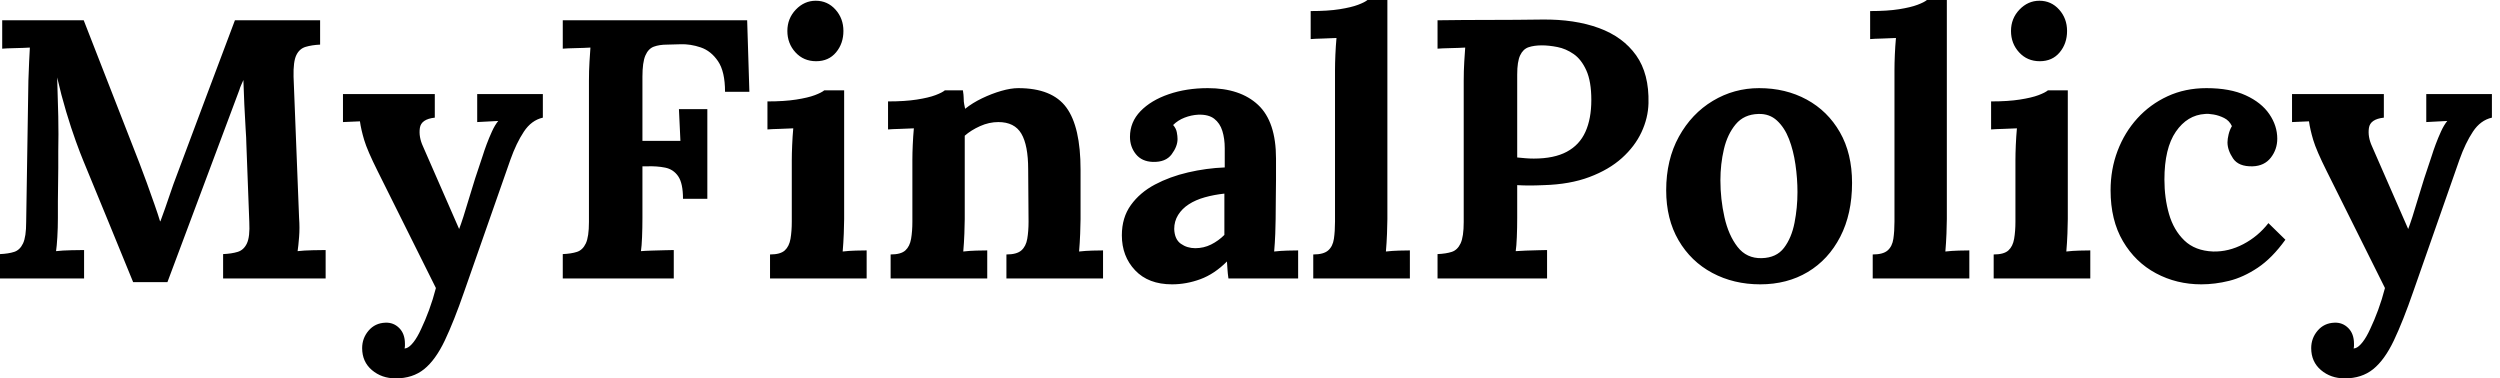 <svg baseProfile="full" height="28" version="1.1" viewBox="0 0 185 28" width="185" xmlns="http://www.w3.org/2000/svg" xmlns:ev="http://www.w3.org/2001/xml-events" xmlns:xlink="http://www.w3.org/1999/xlink"><defs /><g><path d="M11.135 20.877Q10.207 18.612 9.292 16.374Q8.378 14.136 7.45 11.899Q7.232 11.38 6.891 10.439Q6.55 9.497 6.181 8.269Q5.813 7.041 5.513 5.731Q5.567 7.259 5.595 8.61Q5.622 9.961 5.595 11.189Q5.595 11.789 5.595 12.417Q5.595 13.045 5.581 13.659Q5.567 14.273 5.567 14.887Q5.567 15.501 5.567 16.129Q5.567 16.865 5.526 17.548Q5.485 18.23 5.431 18.585Q5.895 18.53 6.563 18.517Q7.232 18.503 7.505 18.503V20.604H1.283V18.803Q1.91 18.776 2.333 18.639Q2.756 18.503 2.988 18.012Q3.22 17.52 3.22 16.429L3.384 5.977Q3.411 5.24 3.439 4.558Q3.466 3.875 3.493 3.52Q3.057 3.548 2.402 3.561Q1.747 3.575 1.446 3.602V1.501H7.478L11.598 12.062Q11.844 12.69 12.144 13.522Q12.444 14.355 12.717 15.133Q12.99 15.91 13.127 16.374H13.154Q13.509 15.419 13.809 14.519Q14.109 13.618 14.437 12.772Q15.501 9.934 16.552 7.123Q17.602 4.312 18.667 1.501H24.971V3.302Q24.37 3.329 23.906 3.466Q23.442 3.602 23.211 4.08Q22.979 4.558 23.006 5.676L23.415 16.129Q23.47 16.865 23.415 17.548Q23.361 18.23 23.306 18.585Q23.77 18.53 24.439 18.517Q25.107 18.503 25.38 18.503V20.604H17.793V18.803Q18.421 18.776 18.871 18.639Q19.322 18.503 19.554 18.012Q19.786 17.52 19.731 16.429L19.513 10.643Q19.513 10.316 19.458 9.511Q19.404 8.706 19.363 7.737Q19.322 6.768 19.294 5.922Q19.212 6.113 19.131 6.29Q19.049 6.468 18.994 6.659L13.673 20.877Z M30.565 28.0Q29.528 28.0 28.805 27.386Q28.082 26.772 28.082 25.762Q28.082 25.025 28.559 24.466Q29.037 23.906 29.801 23.879Q30.402 23.852 30.825 24.275Q31.248 24.698 31.248 25.435Q31.248 25.517 31.248 25.598Q31.248 25.68 31.22 25.789Q31.275 25.789 31.357 25.762Q31.602 25.68 31.889 25.312Q32.175 24.943 32.448 24.343Q32.749 23.715 33.035 22.938Q33.322 22.16 33.54 21.314L29.228 12.663Q28.464 11.135 28.232 10.357Q28 9.579 27.918 8.979L26.663 9.033V6.959H33.458V8.706Q32.448 8.815 32.353 9.47Q32.257 10.125 32.585 10.834L35.259 16.947Q35.532 16.238 35.969 14.75Q36.405 13.263 37.006 11.517Q37.115 11.162 37.292 10.684Q37.47 10.207 37.688 9.729Q37.906 9.251 38.152 8.951L36.596 9.033V6.959H41.454V8.706Q40.608 8.897 40.049 9.743Q39.489 10.589 39.053 11.817L35.641 21.559Q34.877 23.77 34.195 25.203Q33.513 26.635 32.667 27.318Q31.821 28.0 30.565 28.0Z M42.928 20.604V18.803Q43.556 18.776 43.979 18.639Q44.402 18.503 44.634 18.012Q44.865 17.52 44.865 16.429V5.977Q44.865 5.24 44.906 4.558Q44.947 3.875 44.975 3.52Q44.538 3.548 43.883 3.561Q43.228 3.575 42.928 3.602V1.501H56.573L56.737 6.795H54.936Q54.936 5.294 54.417 4.53Q53.899 3.766 53.135 3.507Q52.37 3.248 51.634 3.275L50.651 3.302Q50.078 3.302 49.669 3.452Q49.259 3.602 49.041 4.107Q48.823 4.612 48.823 5.676V10.425H51.634L51.524 8.078H53.626V14.71H51.825Q51.825 13.563 51.47 13.045Q51.115 12.526 50.501 12.404Q49.887 12.281 49.15 12.308H48.823V16.129Q48.823 16.865 48.795 17.548Q48.768 18.23 48.713 18.585Q49.014 18.558 49.505 18.544Q49.996 18.53 50.474 18.517Q50.951 18.503 51.142 18.503V20.604Z M58.265 18.83Q59.029 18.83 59.357 18.53Q59.684 18.23 59.78 17.671Q59.875 17.111 59.875 16.402V11.871Q59.875 11.38 59.903 10.739Q59.93 10.097 59.984 9.497Q59.548 9.524 58.961 9.538Q58.374 9.552 58.074 9.579V7.505Q59.329 7.505 60.203 7.368Q61.076 7.232 61.581 7.041Q62.086 6.85 62.277 6.686H63.75V16.211Q63.75 16.593 63.723 17.288Q63.696 17.984 63.641 18.612Q64.078 18.558 64.61 18.544Q65.142 18.53 65.415 18.53V20.604H58.265ZM61.676 4.53Q60.749 4.53 60.148 3.875Q59.548 3.22 59.548 2.292Q59.548 1.365 60.175 0.71Q60.803 0.055 61.649 0.055Q62.522 0.055 63.109 0.71Q63.696 1.365 63.696 2.292Q63.696 3.22 63.15 3.875Q62.604 4.53 61.676 4.53Z M67.189 20.604V18.83Q67.953 18.83 68.281 18.53Q68.608 18.23 68.704 17.671Q68.799 17.111 68.799 16.402V11.817Q68.799 11.326 68.827 10.712Q68.854 10.097 68.908 9.497Q68.472 9.524 67.885 9.538Q67.298 9.552 66.998 9.579V7.505Q68.253 7.505 69.127 7.368Q70.0 7.232 70.505 7.041Q71.01 6.85 71.201 6.686H72.538Q72.593 7.041 72.593 7.205Q72.593 7.368 72.606 7.519Q72.62 7.669 72.702 8.051Q73.248 7.614 73.957 7.273Q74.667 6.932 75.376 6.727Q76.086 6.522 76.632 6.522Q79.142 6.522 80.193 7.955Q81.244 9.388 81.244 12.554V16.211Q81.244 16.593 81.216 17.288Q81.189 17.984 81.135 18.612Q81.598 18.558 82.117 18.544Q82.635 18.53 82.908 18.53V20.604H75.758V18.83Q76.522 18.83 76.864 18.53Q77.205 18.23 77.3 17.671Q77.396 17.111 77.396 16.402L77.368 12.526Q77.368 10.752 76.864 9.893Q76.359 9.033 75.158 9.033Q74.476 9.033 73.807 9.333Q73.138 9.634 72.674 10.043Q72.674 10.425 72.674 10.821Q72.674 11.216 72.674 11.598V16.211Q72.674 16.593 72.647 17.288Q72.62 17.984 72.565 18.612Q73.002 18.558 73.534 18.544Q74.066 18.53 74.339 18.53V20.604Z M92.187 20.604Q92.133 20.222 92.119 19.963Q92.105 19.704 92.078 19.349Q91.15 20.277 90.113 20.659Q89.076 21.041 88.012 21.041Q86.265 21.041 85.283 20.004Q84.3 18.967 84.3 17.411Q84.3 16.101 84.969 15.173Q85.637 14.246 86.743 13.659Q87.848 13.072 89.199 12.758Q90.55 12.444 91.914 12.39V10.971Q91.914 10.261 91.737 9.688Q91.559 9.115 91.136 8.788Q90.713 8.46 89.949 8.487Q89.431 8.515 88.94 8.706Q88.448 8.897 88.094 9.251Q88.312 9.497 88.366 9.784Q88.421 10.07 88.421 10.288Q88.421 10.834 87.984 11.421Q87.548 12.008 86.593 11.981Q85.774 11.953 85.337 11.407Q84.901 10.862 84.901 10.125Q84.901 9.033 85.678 8.228Q86.456 7.423 87.766 6.973Q89.076 6.522 90.659 6.522Q93.06 6.522 94.384 7.764Q95.708 9.006 95.708 11.735Q95.708 12.663 95.708 13.318Q95.708 13.973 95.694 14.628Q95.68 15.283 95.68 16.211Q95.68 16.593 95.653 17.288Q95.626 17.984 95.571 18.612Q96.035 18.558 96.554 18.544Q97.072 18.53 97.345 18.53V20.604ZM91.887 14.327Q91.123 14.409 90.441 14.6Q89.758 14.791 89.253 15.119Q88.749 15.446 88.462 15.91Q88.175 16.374 88.175 16.947Q88.203 17.712 88.667 18.039Q89.131 18.366 89.731 18.366Q90.359 18.366 90.904 18.094Q91.45 17.821 91.887 17.384Q91.887 17.111 91.887 16.852Q91.887 16.593 91.887 16.32Q91.887 15.828 91.887 15.324Q91.887 14.819 91.887 14.327Z M98.464 18.83Q99.228 18.83 99.569 18.53Q99.91 18.23 99.992 17.671Q100.074 17.111 100.074 16.402V5.185Q100.074 4.694 100.101 4.053Q100.129 3.411 100.183 2.811Q99.747 2.838 99.16 2.852Q98.573 2.865 98.273 2.893V0.819Q99.556 0.819 100.415 0.682Q101.275 0.546 101.78 0.355Q102.285 0.164 102.476 0.0H103.949V16.211Q103.949 16.593 103.922 17.288Q103.895 17.984 103.84 18.612Q104.304 18.558 104.823 18.544Q105.341 18.53 105.614 18.53V20.604H98.464Z M107.661 18.803Q108.288 18.776 108.712 18.639Q109.135 18.503 109.366 18.012Q109.598 17.52 109.598 16.429V5.977Q109.598 5.24 109.639 4.558Q109.68 3.875 109.708 3.52Q109.271 3.548 108.616 3.561Q107.961 3.575 107.661 3.602V1.501Q109.598 1.474 111.536 1.474Q113.474 1.474 115.411 1.446Q117.813 1.419 119.6 2.074Q121.388 2.729 122.357 4.094Q123.326 5.458 123.271 7.641Q123.244 8.733 122.752 9.784Q122.261 10.834 121.306 11.694Q120.351 12.554 118.904 13.099Q117.458 13.645 115.52 13.7Q114.92 13.727 114.47 13.727Q114.019 13.727 113.556 13.7V16.101Q113.556 16.865 113.528 17.548Q113.501 18.23 113.446 18.585Q113.747 18.558 114.211 18.544Q114.674 18.53 115.125 18.517Q115.575 18.503 115.766 18.503V20.604H107.661ZM113.556 11.653Q113.856 11.68 114.156 11.708Q114.456 11.735 114.784 11.735Q116.285 11.735 117.226 11.23Q118.168 10.725 118.604 9.756Q119.041 8.788 119.041 7.396Q119.041 6.031 118.673 5.212Q118.304 4.394 117.731 3.998Q117.158 3.602 116.53 3.48Q115.903 3.357 115.384 3.357Q114.811 3.357 114.402 3.493Q113.992 3.63 113.774 4.094Q113.556 4.558 113.556 5.513Z M131.54 21.041Q129.575 21.041 127.992 20.195Q126.409 19.349 125.495 17.78Q124.581 16.211 124.581 14.082Q124.581 11.817 125.522 10.111Q126.464 8.405 128.033 7.464Q129.602 6.522 131.458 6.522Q133.423 6.522 134.979 7.368Q136.534 8.214 137.435 9.784Q138.335 11.353 138.335 13.536Q138.335 15.828 137.462 17.52Q136.589 19.212 135.06 20.127Q133.532 21.041 131.54 21.041ZM131.649 19.103Q132.741 19.076 133.3 18.339Q133.86 17.602 134.078 16.483Q134.296 15.365 134.296 14.218Q134.296 13.209 134.146 12.172Q133.996 11.135 133.669 10.288Q133.341 9.442 132.782 8.924Q132.222 8.405 131.404 8.433Q130.339 8.46 129.725 9.197Q129.111 9.934 128.852 11.039Q128.593 12.144 128.593 13.345Q128.593 14.737 128.893 16.074Q129.193 17.411 129.862 18.271Q130.53 19.131 131.649 19.103Z M139.864 18.83Q140.628 18.83 140.969 18.53Q141.31 18.23 141.392 17.671Q141.474 17.111 141.474 16.402V5.185Q141.474 4.694 141.501 4.053Q141.528 3.411 141.583 2.811Q141.146 2.838 140.559 2.852Q139.973 2.865 139.673 2.893V0.819Q140.955 0.819 141.815 0.682Q142.674 0.546 143.179 0.355Q143.684 0.164 143.875 0.0H145.349V16.211Q145.349 16.593 145.322 17.288Q145.294 17.984 145.24 18.612Q145.704 18.558 146.222 18.544Q146.741 18.53 147.014 18.53V20.604H139.864Z M148.815 18.83Q149.579 18.83 149.906 18.53Q150.234 18.23 150.329 17.671Q150.425 17.111 150.425 16.402V11.871Q150.425 11.38 150.452 10.739Q150.48 10.097 150.534 9.497Q150.097 9.524 149.511 9.538Q148.924 9.552 148.624 9.579V7.505Q149.879 7.505 150.752 7.368Q151.626 7.232 152.131 7.041Q152.635 6.85 152.827 6.686H154.3V16.211Q154.3 16.593 154.273 17.288Q154.246 17.984 154.191 18.612Q154.628 18.558 155.16 18.544Q155.692 18.53 155.965 18.53V20.604H148.815ZM152.226 4.53Q151.298 4.53 150.698 3.875Q150.097 3.22 150.097 2.292Q150.097 1.365 150.725 0.71Q151.353 0.055 152.199 0.055Q153.072 0.055 153.659 0.71Q154.246 1.365 154.246 2.292Q154.246 3.22 153.7 3.875Q153.154 4.53 152.226 4.53Z M164.179 21.041Q162.351 21.041 160.823 20.222Q159.294 19.404 158.38 17.848Q157.466 16.292 157.466 14.082Q157.466 12.526 157.984 11.162Q158.503 9.797 159.444 8.76Q160.386 7.723 161.682 7.123Q162.979 6.522 164.561 6.522Q166.308 6.522 167.468 7.055Q168.628 7.587 169.214 8.446Q169.801 9.306 169.801 10.261Q169.801 11.053 169.324 11.667Q168.846 12.281 167.973 12.308Q166.936 12.335 166.526 11.721Q166.117 11.107 166.117 10.534Q166.117 10.288 166.199 9.947Q166.281 9.606 166.444 9.333Q166.253 8.924 165.871 8.733Q165.489 8.542 165.094 8.474Q164.698 8.405 164.452 8.433Q163.142 8.515 162.296 9.743Q161.45 10.971 161.45 13.29Q161.45 14.655 161.791 15.842Q162.133 17.029 162.924 17.793Q163.715 18.558 165.053 18.612Q166.199 18.639 167.29 18.066Q168.382 17.493 169.146 16.511L170.402 17.739Q169.419 19.103 168.355 19.813Q167.29 20.522 166.24 20.782Q165.189 21.041 164.179 21.041Z M174.795 28.0Q173.758 28.0 173.035 27.386Q172.312 26.772 172.312 25.762Q172.312 25.025 172.789 24.466Q173.267 23.906 174.031 23.879Q174.632 23.852 175.055 24.275Q175.478 24.698 175.478 25.435Q175.478 25.517 175.478 25.598Q175.478 25.68 175.45 25.789Q175.505 25.789 175.587 25.762Q175.832 25.68 176.119 25.312Q176.405 24.943 176.678 24.343Q176.979 23.715 177.265 22.938Q177.552 22.16 177.77 21.314L173.458 12.663Q172.694 11.135 172.462 10.357Q172.23 9.579 172.148 8.979L170.893 9.033V6.959H177.688V8.706Q176.678 8.815 176.583 9.47Q176.487 10.125 176.815 10.834L179.489 16.947Q179.762 16.238 180.199 14.75Q180.635 13.263 181.236 11.517Q181.345 11.162 181.522 10.684Q181.7 10.207 181.918 9.729Q182.136 9.251 182.382 8.951L180.827 9.033V6.959H185.684V8.706Q184.838 8.897 184.279 9.743Q183.719 10.589 183.283 11.817L179.871 21.559Q179.107 23.77 178.425 25.203Q177.743 26.635 176.897 27.318Q176.051 28.0 174.795 28.0Z " fill="rgb(0,0,0)" transform="translate(-1.283, 0)" /></g></svg>